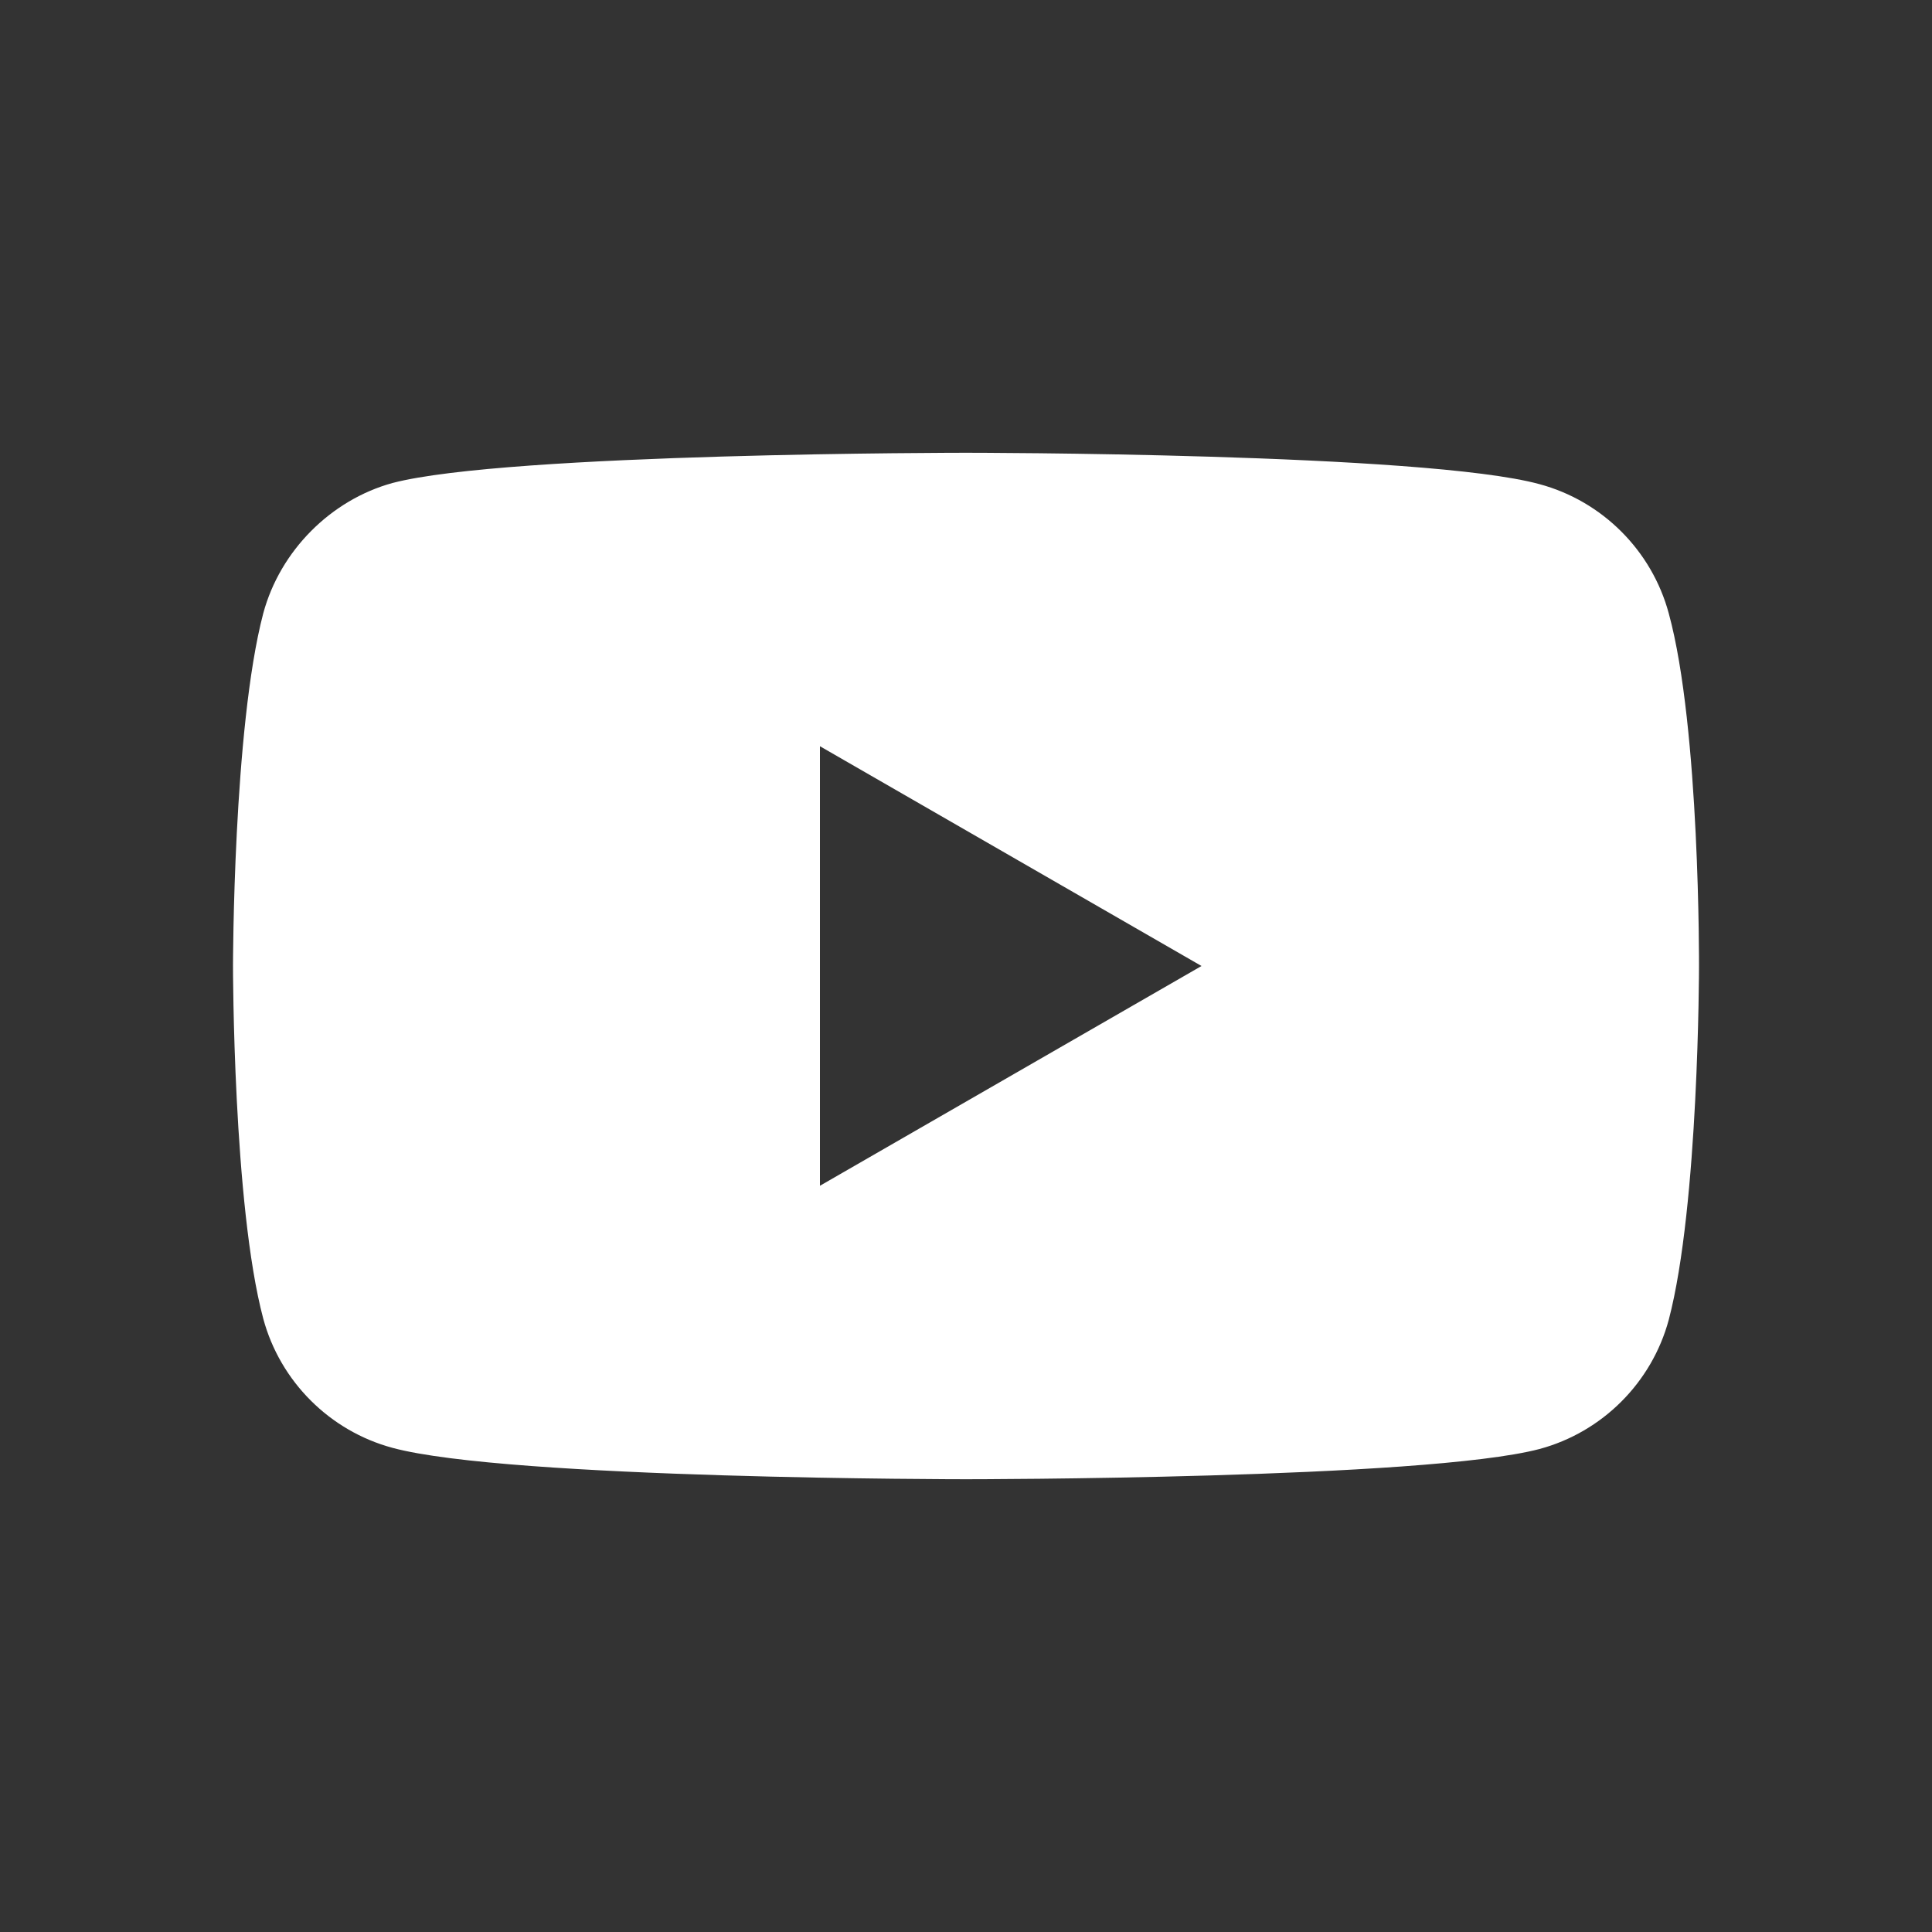 <?xml version="1.0" encoding="UTF-8"?> <svg xmlns="http://www.w3.org/2000/svg" id="_Слой_1" data-name="Слой 1" viewBox="0 0 200 200"><rect x="0" y="0" width="200" height="200" fill="#333333" stroke="none"/><defs><style> .cls-1 { fill: #fff; stroke-width: 0px; } </style></defs><path id="path7" class="cls-1" d="M100,46.87s-47.49,0-59.37,3.13c-6.37,1.75-11.63,7-13.38,13.5-3.12,11.87-3.13,36.5-3.13,36.5,0,0,0,24.75,3.13,36.5,1.75,6.5,6.88,11.63,13.38,13.38,12,3.25,59.37,3.25,59.37,3.25,0,0,47.5,0,59.37-3.13,6.5-1.75,11.63-6.88,13.38-13.38,3.12-11.87,3.13-36.5,3.13-36.5,0,0,.12-24.75-3.13-36.62-1.75-6.5-6.88-11.63-13.38-13.38-11.87-3.25-59.37-3.25-59.37-3.25ZM84.88,77.25l39.5,22.75-39.5,22.75v-45.5Z"></path></svg> 